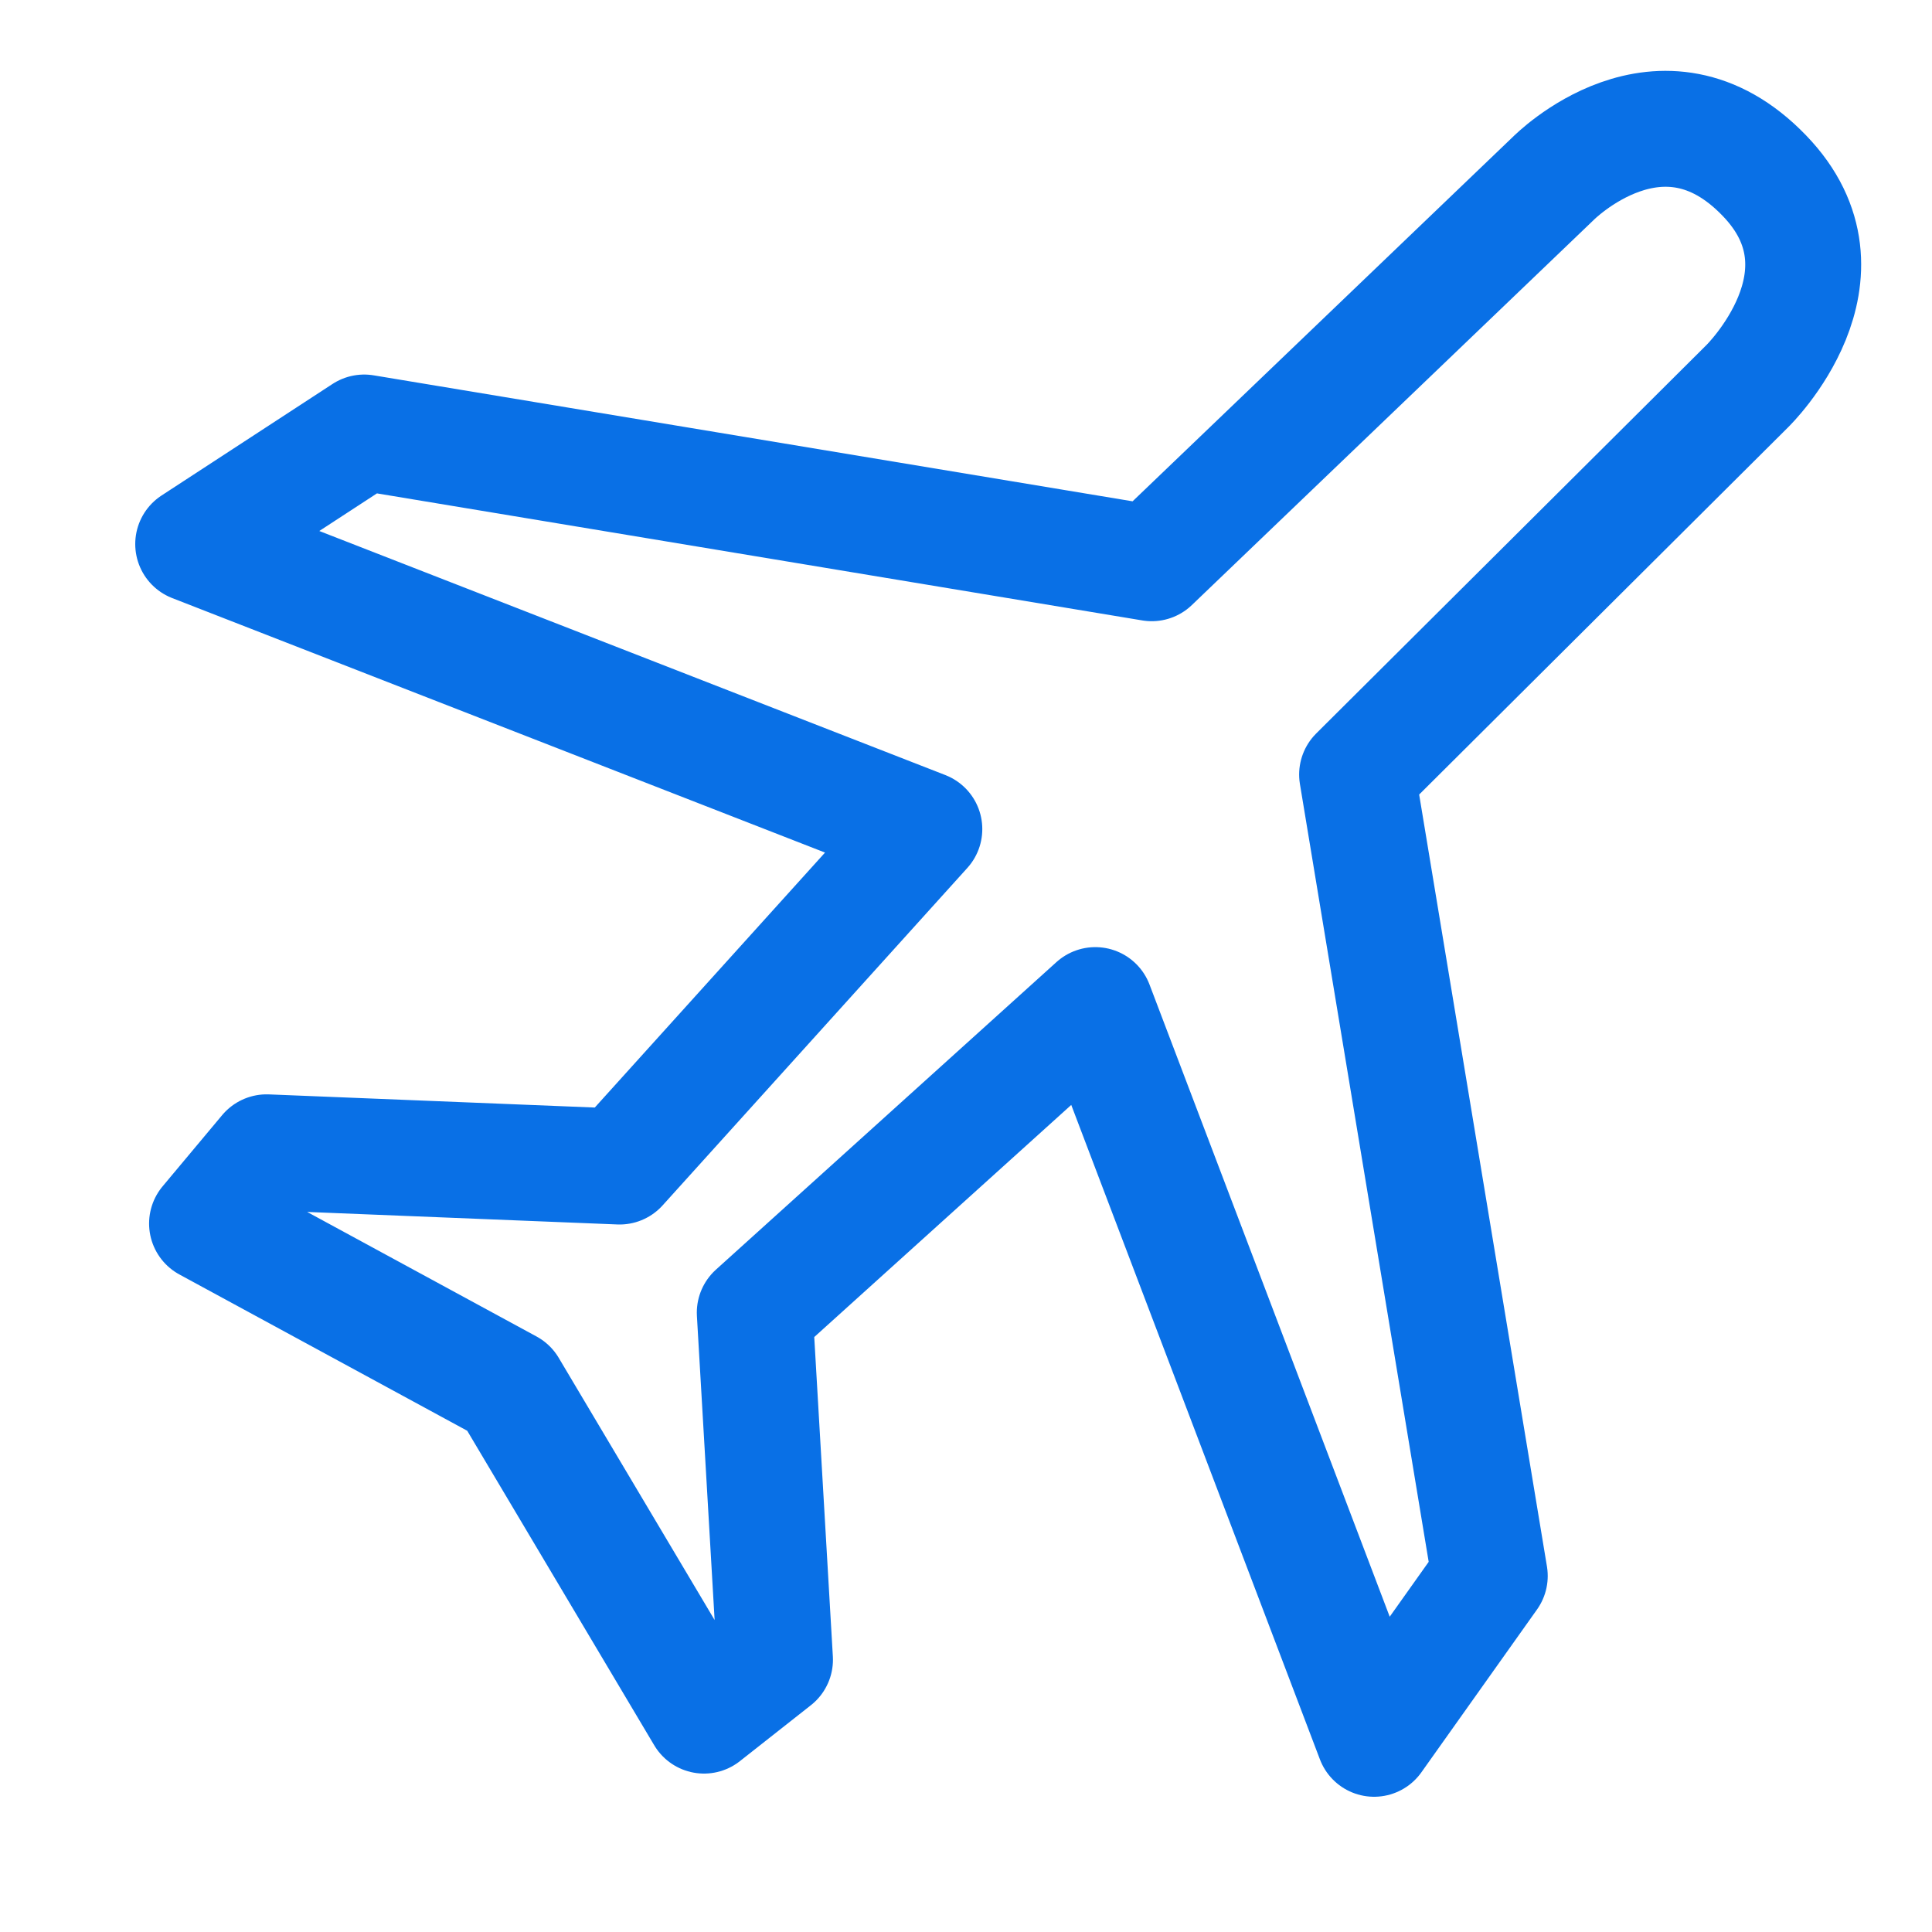 <svg width="30" height="30" viewBox="0 0 30 30" fill="none" xmlns="http://www.w3.org/2000/svg">
<g clip-path="url(#clip0_10025_86051)">
<path d="M11.72 20.383L17.008 15.607L21.337 27L23.133 24.471L21.073 12.027L27.132 5.996C27.132 5.996 28.895 4.276 27.396 2.726C25.799 1.067 24.119 2.771 24.119 2.771L17.884 8.746L5.655 6.716L3 8.448L14.353 12.874L9.621 18.114L4.14 17.893L3.215 18.999L7.902 21.544L10.932 26.64L12.034 25.772L11.72 20.383Z" stroke="#0970E6" stroke-width="1.8" stroke-linejoin="round"/>
</g>
<defs>
<clipPath id="clip0_10025_86051">
<rect width="30" height="30" fill="white"/>
</clipPath>
</defs>
</svg>
